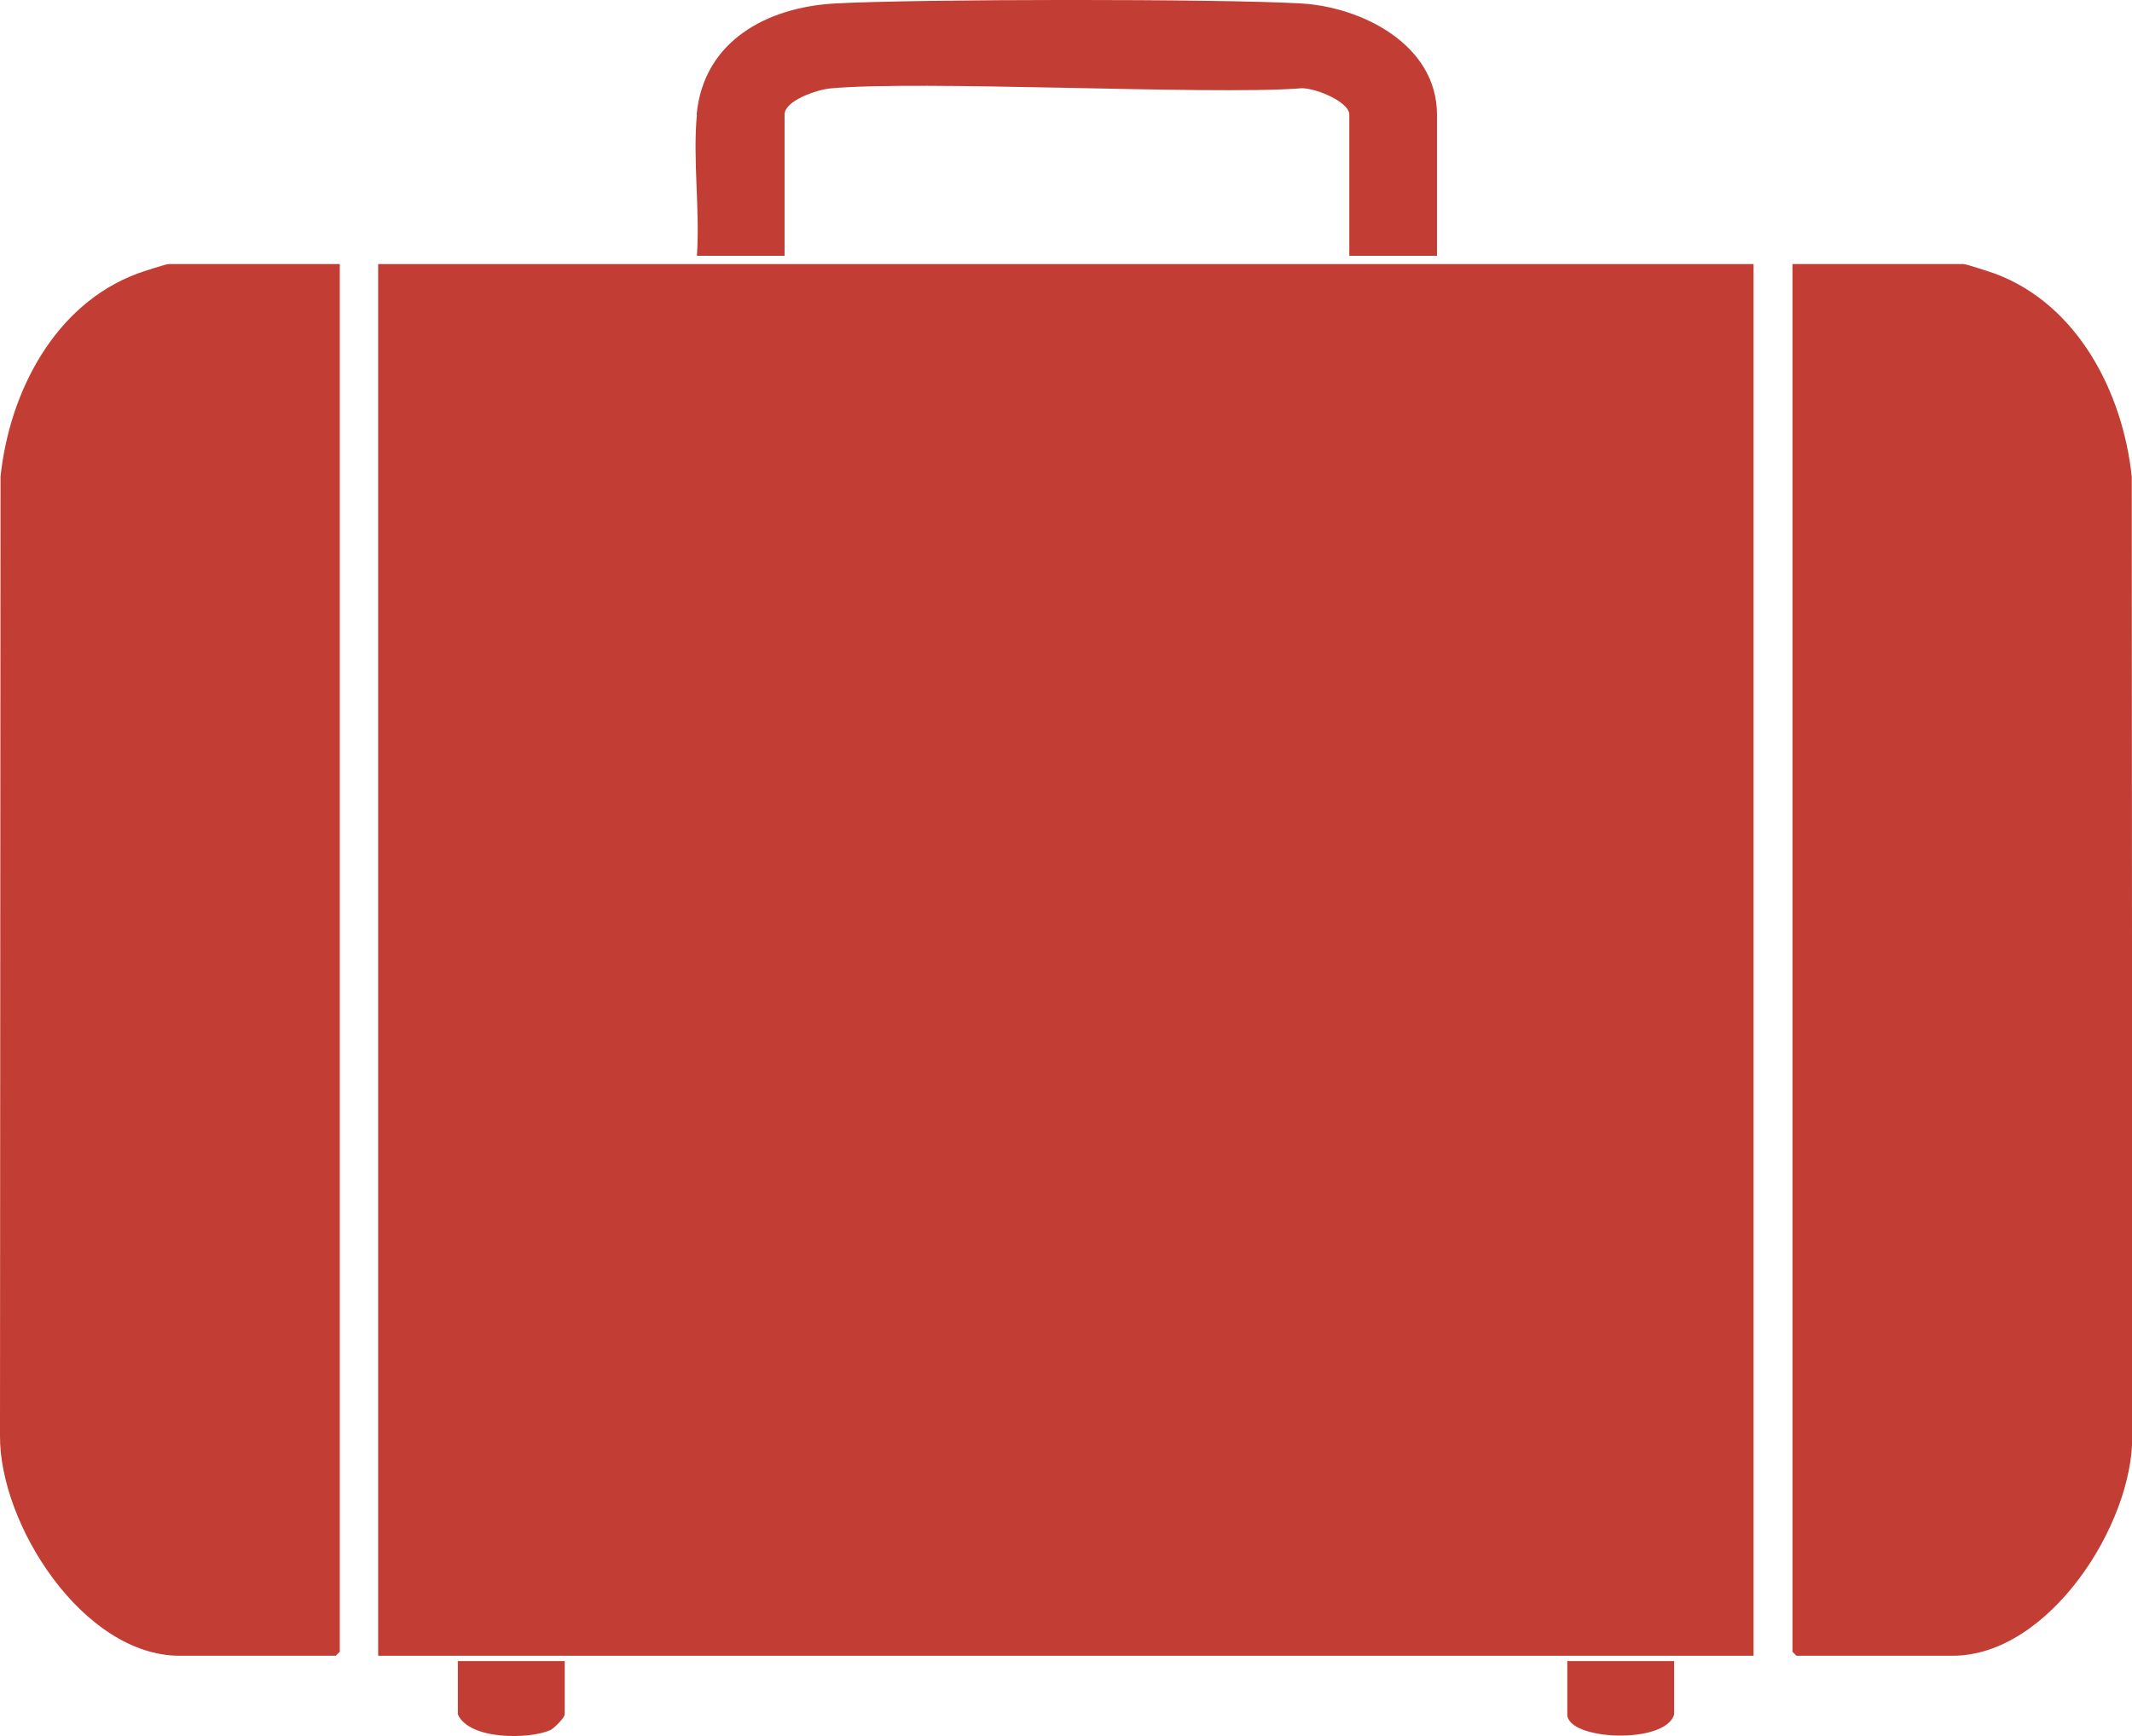 <?xml version="1.0" encoding="UTF-8"?>
<svg id="Layer_1" xmlns="http://www.w3.org/2000/svg" version="1.1" viewBox="0 0 800 651.6">
  <!-- Generator: Adobe Illustrator 29.6.1, SVG Export Plug-In . SVG Version: 2.1.1 Build 9)  -->
  <defs>
    <style>
      .st0 {
        fill: #c23d33;
      }
    </style>
  </defs>
  <g id="DQK4Jj">
    <rect class="st0" x="141.9" y="99.1" width="516.1" height="522.3"/>
    <path class="st0" d="M127.5,99.1v520.8l-1.5,1.5h-58.6c-36.2,0-67.7-49.4-67.4-82.7L.2,178.9c3.3-31.6,20.2-64.6,51.3-76.2,1.8-.7,10.8-3.6,11.8-3.6,0,0,64.3,0,64.3,0Z"/>
    <path class="st0" d="M672.5,99.1h64.3c1,0,10.1,3,11.8,3.6,31.1,11.6,48,44.7,51.3,76.2l.2,359.8c.4,33.4-31.3,82.7-67.4,82.7h-58.6l-1.5-1.5V99.1h0Z"/>
    <path class="st0" d="M261.4,43c2.6-27.7,26.5-40.3,51.9-41.7,31.1-1.7,143.9-1.8,175,0,22.6,1.3,50.9,15.4,50.9,41.7v53h-32.9v-53c0-5.1-14.3-10.7-19-9.8-34,2.5-142.5-3.2-175.9,0-4.4.4-17,4.4-17,9.8v53h-32.9c1.2-17-1.6-36.2,0-53h0Z"/>
    <path class="st0" d="M211.9,623.4v20c0,1.2-3.9,5.2-5.4,5.9-7.8,3.5-30.4,3.8-34.7-5.9v-20h40.1Z"/>
    <path class="st0" d="M628.2,623.4v20c-3.2,11.4-40.1,9.8-40.1,0v-20h40.1Z"/>
  </g>
</svg>